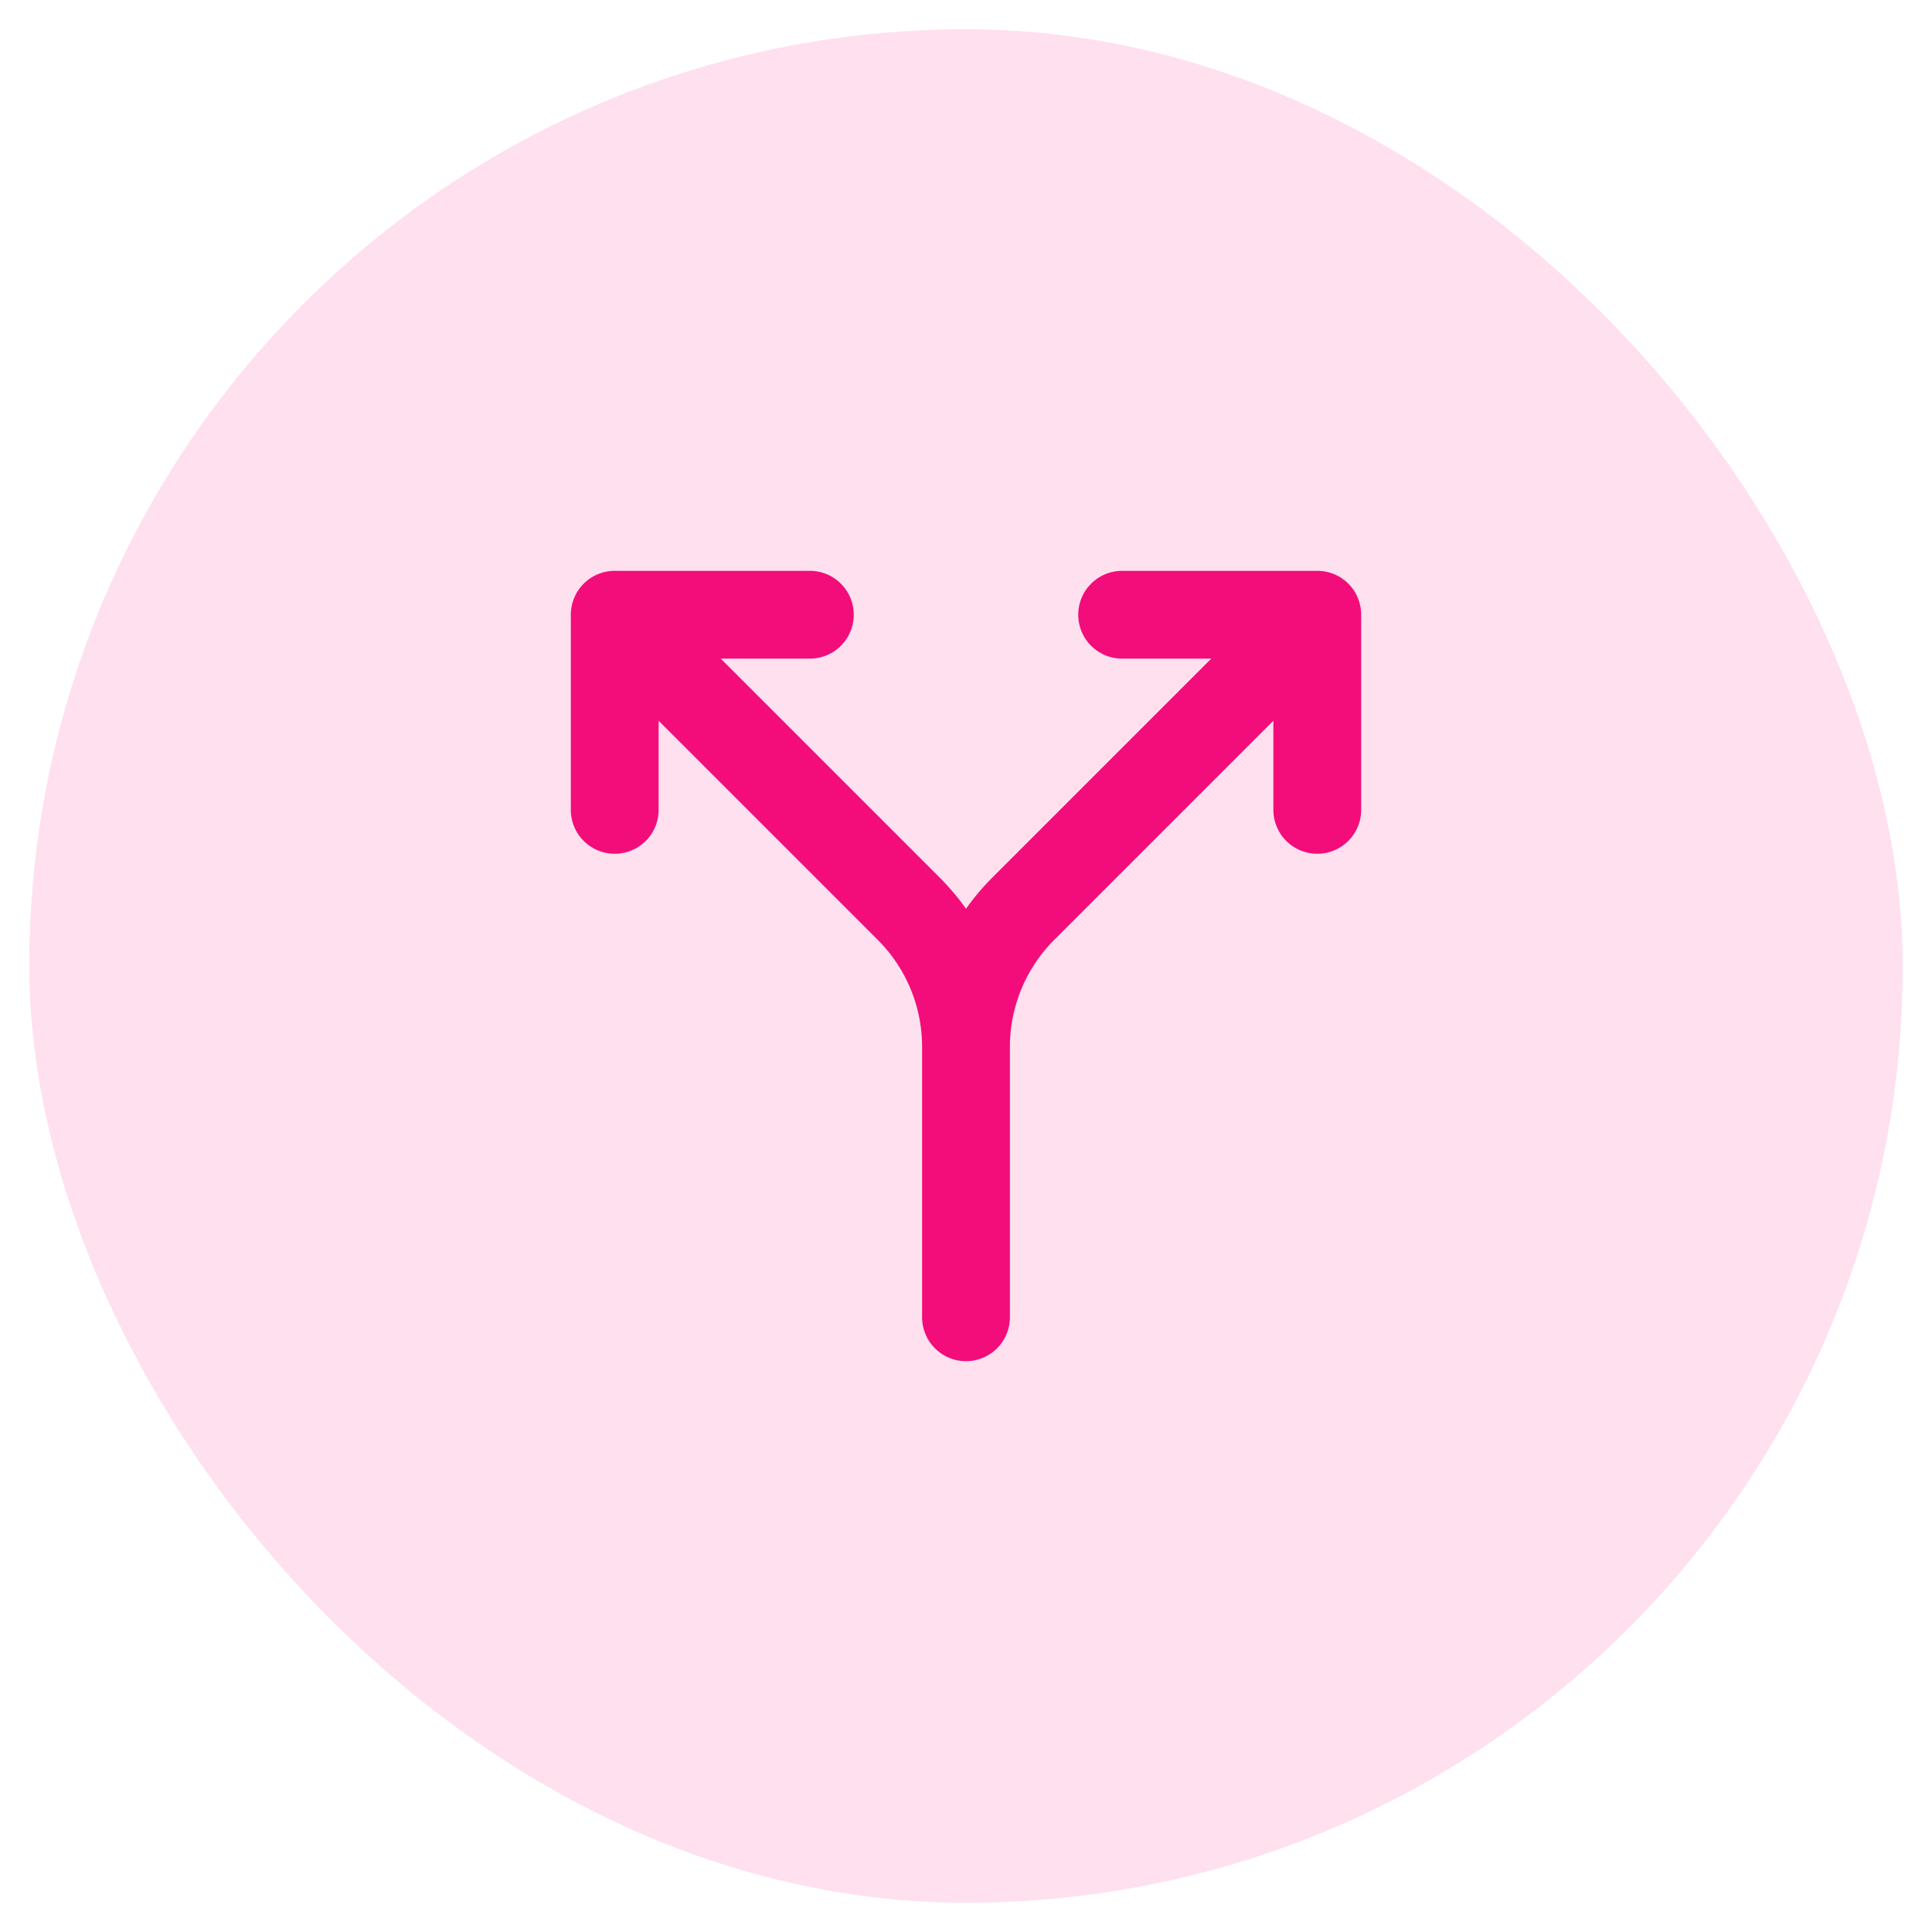 <svg width="33" height="33" viewBox="0 0 33 33" fill="none" xmlns="http://www.w3.org/2000/svg">
<rect x="0.5" y="0.5" width="32" height="32" rx="16" fill="#FFE0EF"/>
<path d="M19.167 10.5H22.5M22.5 10.5V13.833M22.5 10.5L17.476 15.524C16.851 16.149 16.5 16.996 16.5 17.88M13.833 10.5H10.5M10.5 10.5V13.833M10.5 10.5L15.524 15.524C16.149 16.149 16.5 16.996 16.5 17.88M16.5 17.88V22.5M16.5 17.88V18.5" stroke="#F20D7A" stroke-width="1.5" stroke-linecap="round" stroke-linejoin="round"/>
</svg>

